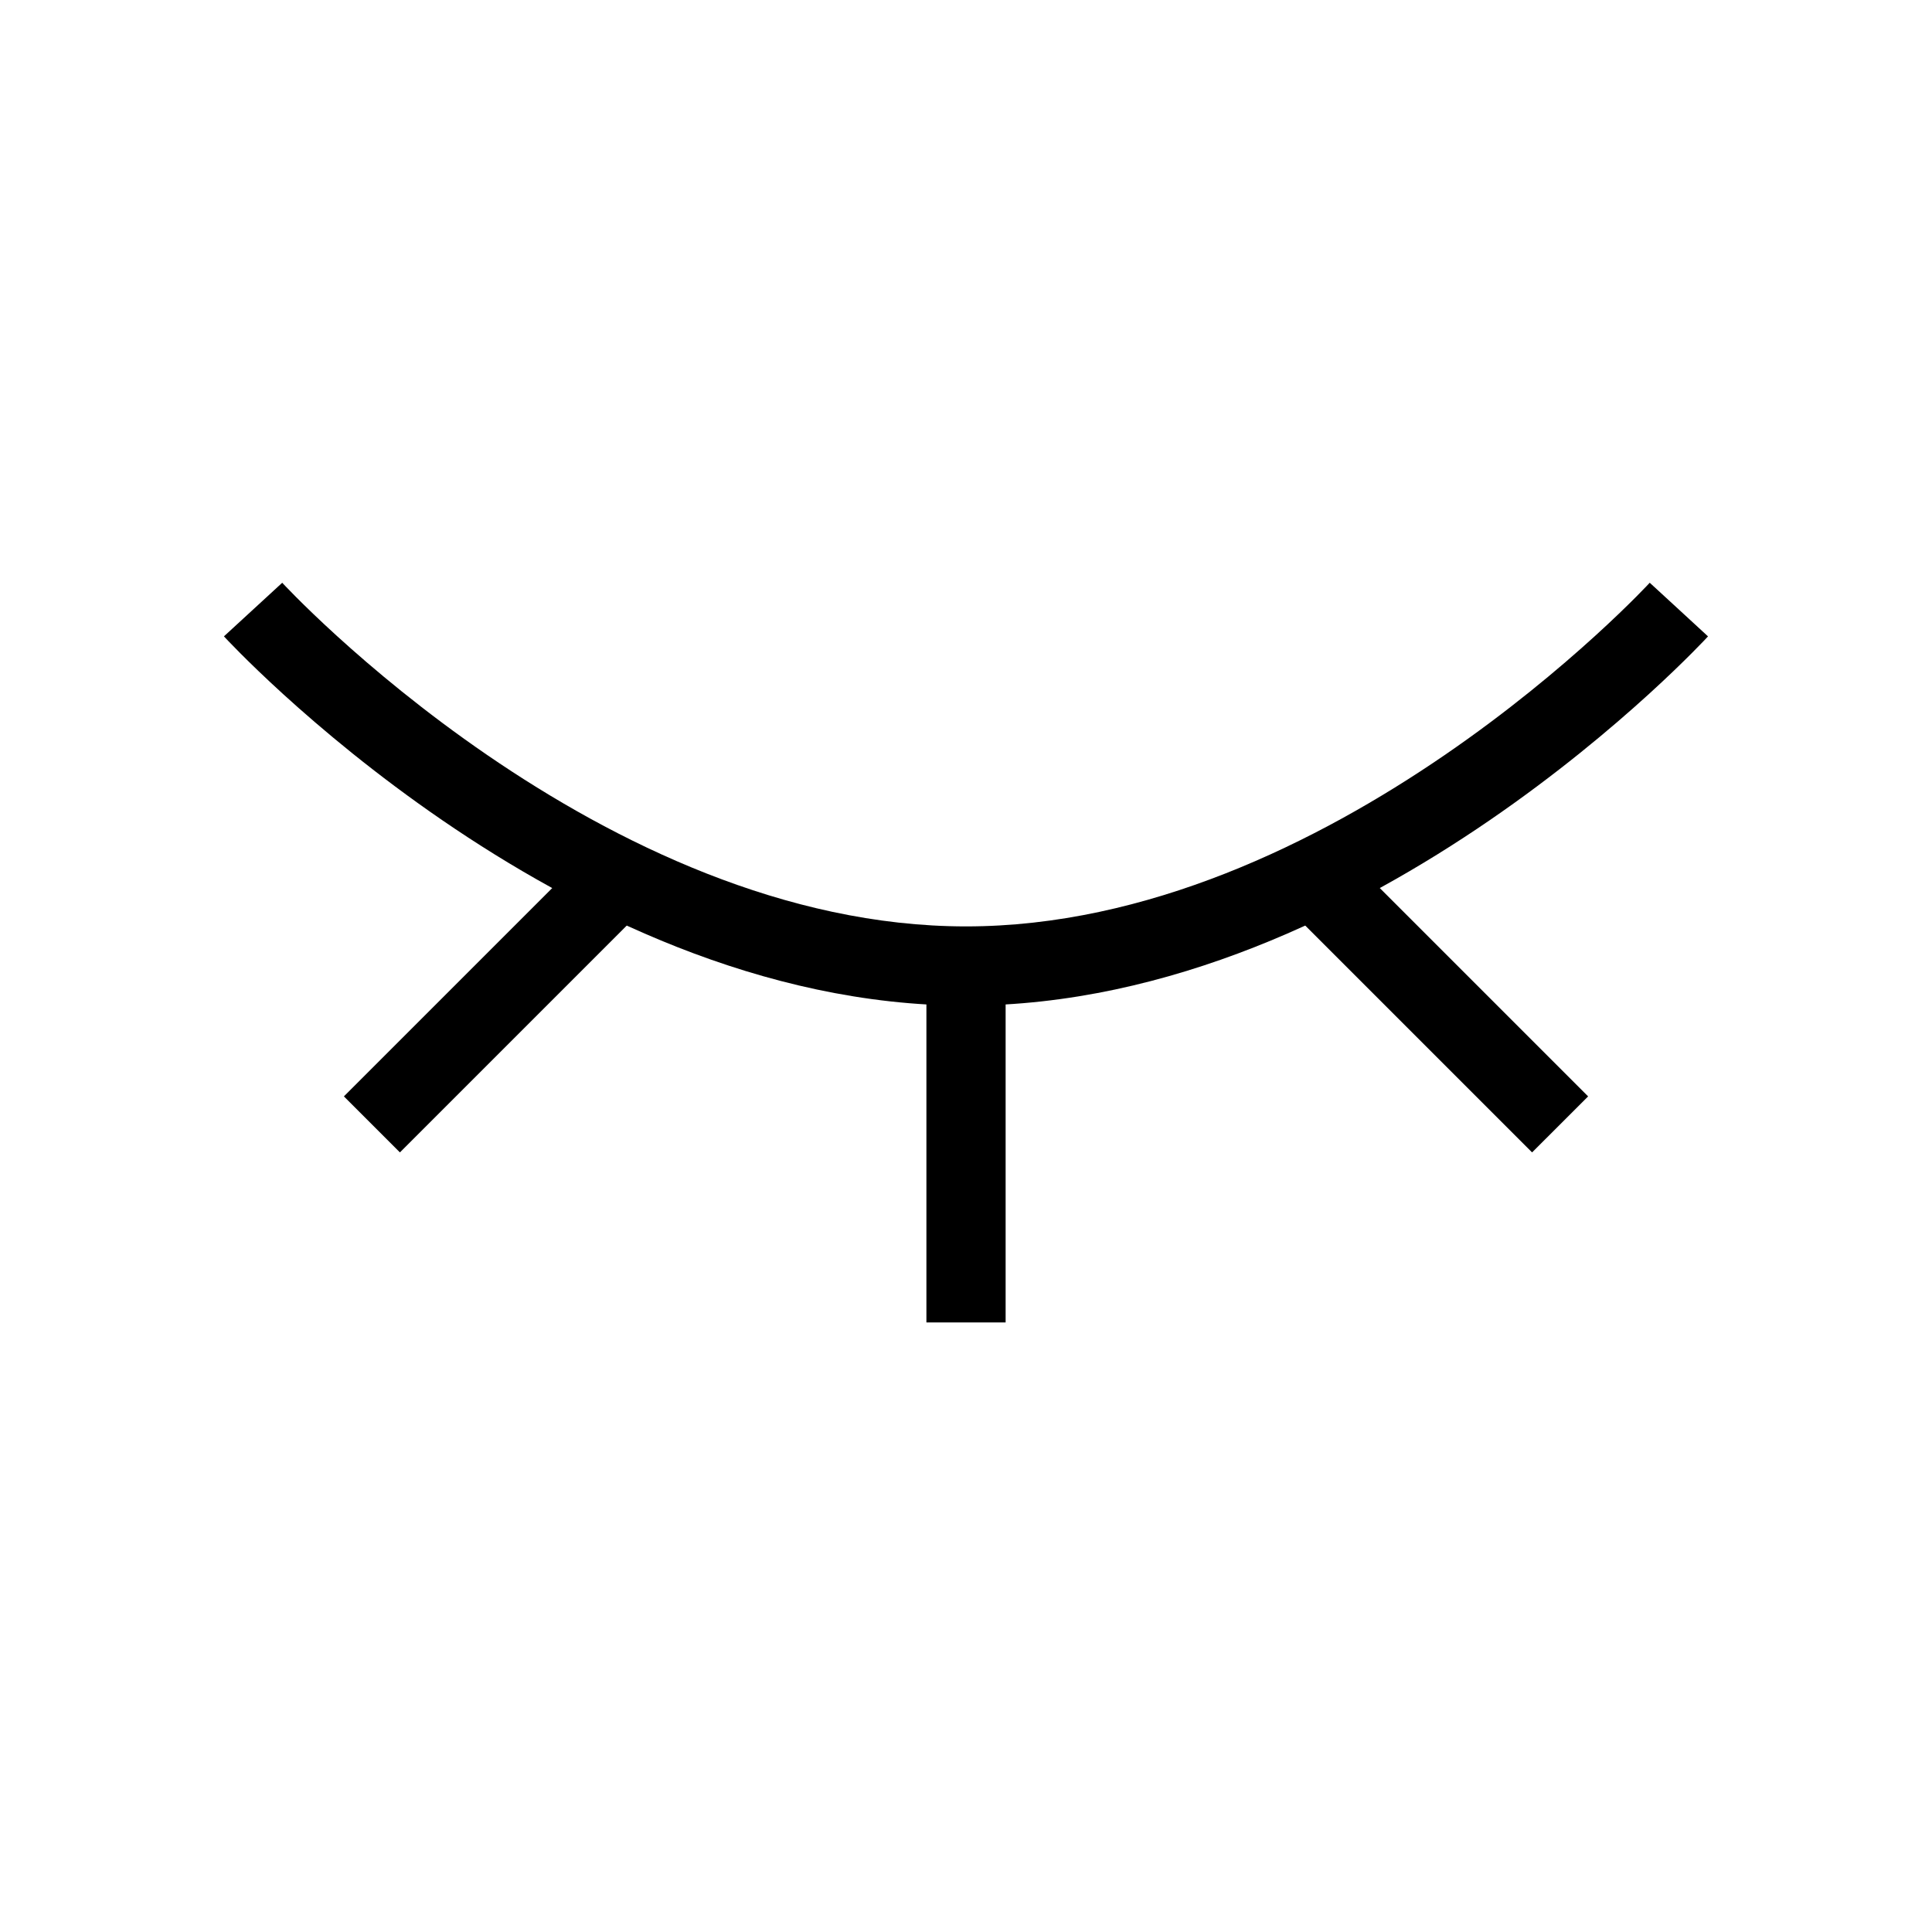<?xml version="1.0" encoding="UTF-8"?>
<!-- Uploaded to: ICON Repo, www.iconrepo.com, Generator: ICON Repo Mixer Tools -->
<svg fill="#000000" width="800px" height="800px" version="1.1" viewBox="144 144 512 512" xmlns="http://www.w3.org/2000/svg">
 <g fill-rule="evenodd">
  <path d="m218.8 298.43s0.004 0.004-7.727 7.106c-7.731 7.102-7.727 7.102-7.727 7.106l0.027 0.031 0.066 0.066 0.223 0.238c0.191 0.203 0.465 0.496 0.816 0.867 0.711 0.742 1.742 1.809 3.086 3.156 2.68 2.691 6.594 6.504 11.598 11.059 10.004 9.098 24.422 21.227 42.137 33.367 35.199 24.121 84.551 49.07 138.7 49.07 54.148 0 103.5-24.949 138.7-49.07 17.715-12.141 32.133-24.27 42.133-33.367 5.004-4.555 8.918-8.367 11.598-11.059 1.344-1.348 2.379-2.414 3.086-3.156 0.355-0.371 0.629-0.664 0.816-0.867l0.223-0.238 0.066-0.066 0.02-0.023c0.004-0.004 0.012-0.012-7.719-7.113-7.727-7.102-7.727-7.106-7.727-7.106l-0.031 0.035-0.156 0.168-0.676 0.715c-0.613 0.641-1.543 1.602-2.773 2.84-2.465 2.473-6.129 6.043-10.855 10.344-9.465 8.609-23.121 20.102-39.871 31.578-33.727 23.109-78.84 45.395-126.84 45.395s-93.113-22.285-126.84-45.395c-16.746-11.477-30.406-22.969-39.871-31.578-4.727-4.301-8.391-7.871-10.855-10.344-1.23-1.238-2.16-2.199-2.773-2.84l-0.676-0.715-0.156-0.168z"/>
  <path d="m410.5 494.46v-94.461h-20.992v94.461z"/>
  <path d="m249.98 449.4 62.977-62.977-14.844-14.844-62.977 62.977z"/>
  <path d="m550.02 449.4-62.977-62.977 14.848-14.844 62.977 62.977z"/>
 </g>
</svg>